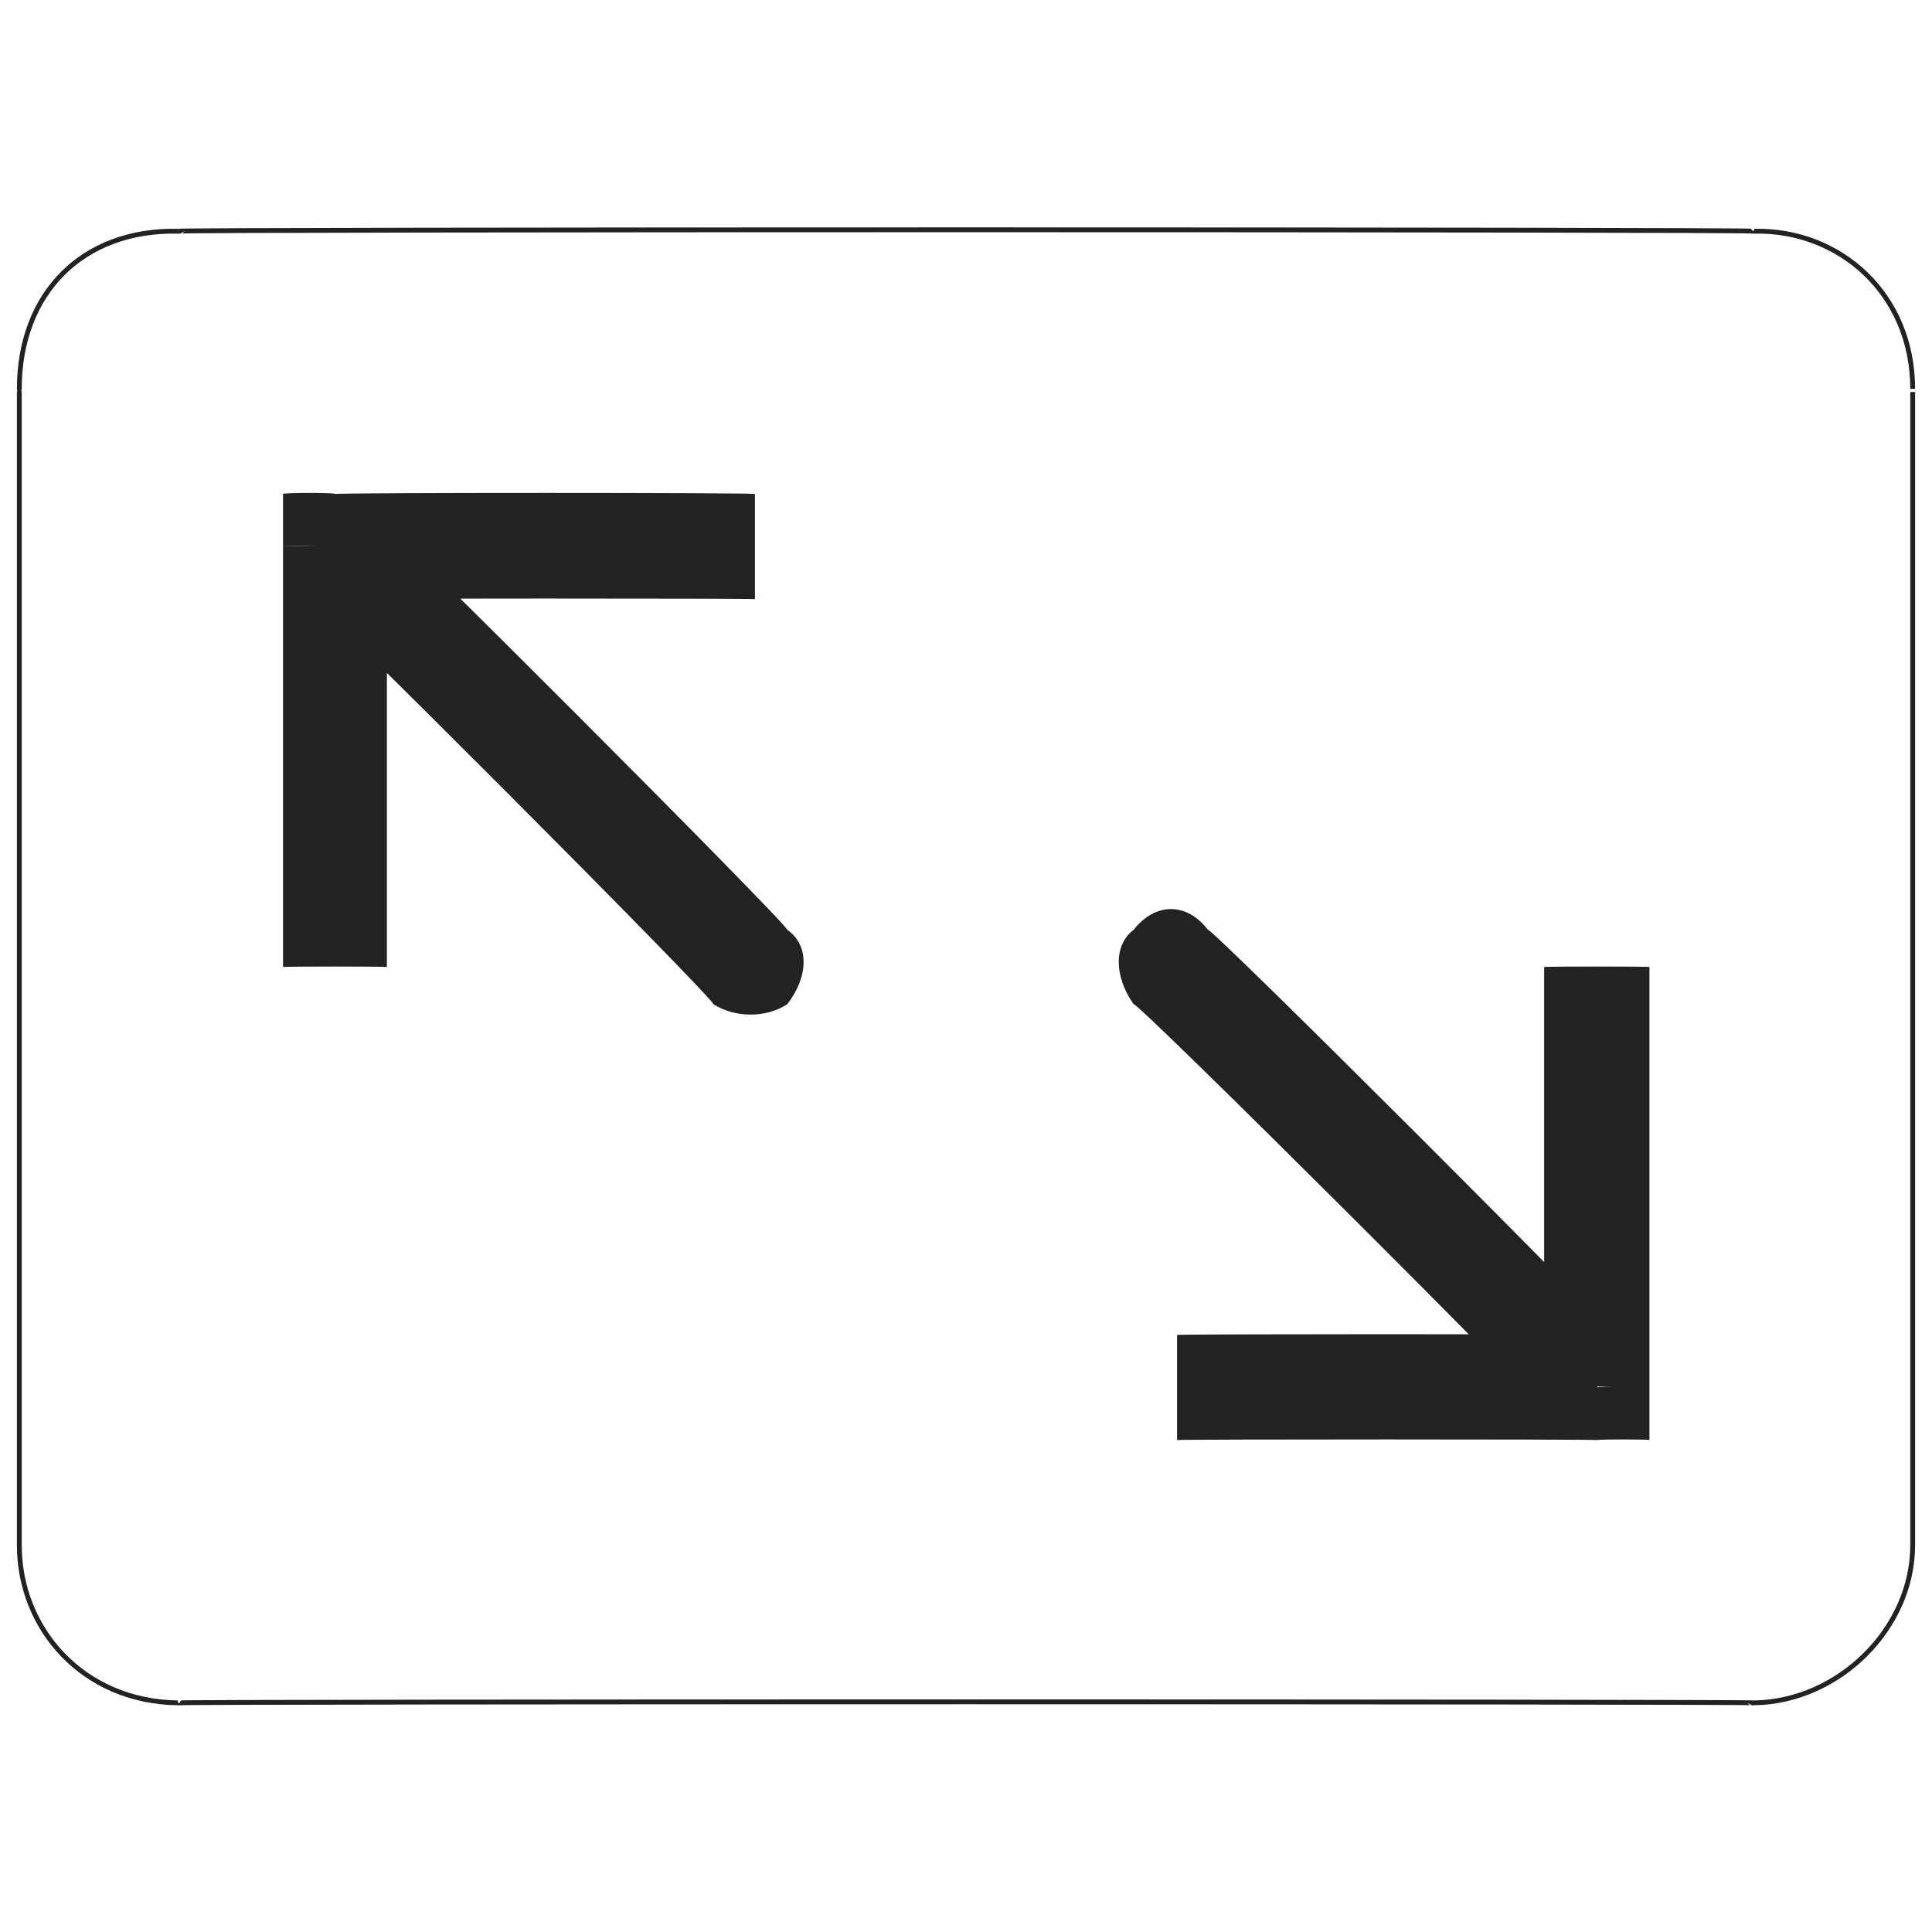 <svg xmlns="http://www.w3.org/2000/svg" version="1.1" xmlns:xlink="http://www.w3.org/1999/xlink" width="100%" height="100%" id="svgWorkerArea" viewBox="0 0 400 400" xmlns:artdraw="https://artdraw.muisca.co" style="background: white;"><defs id="defsdoc"><pattern id="patternBool" x="0" y="0" width="10" height="10" patternUnits="userSpaceOnUse" patternTransform="rotate(35)"><circle cx="5" cy="5" r="4" style="stroke: none;fill: #ff000070;"></circle></pattern></defs><g id="fileImp-125628259" class="cosito"><path id="rectImp-71297775" fill="none" stroke="#222222" stroke-linecap="round" class="grouped" d="M4 80.513C4 60.677 17.1 47.477 36.8 47.868 36.8 47.477 363.2 47.477 363.2 47.868 380.7 47.477 396 60.677 396 80.513 396 80.077 396 319.677 396 319.915 396 337.177 380.7 352.277 363.2 352.561 363.2 352.277 36.8 352.277 36.8 352.561 17.1 352.277 4 337.177 4 319.915 4 319.677 4 80.077 4 80.513 4 80.077 4 80.077 4 80.513"></path><path id="pathImp-306043843" fill="#222222" class="grouped" d="M69.5 113.159C69.5 112.877 69.5 101.977 69.5 102.277 69.5 101.977 58.6 101.977 58.6 102.277 58.6 101.977 58.6 112.877 58.6 113.159 58.6 112.877 69.5 112.877 69.5 113.159 69.5 112.877 69.5 112.877 69.5 113.159M147.7 207.91C152.2 210.777 158.6 210.777 163 207.91 167.5 202.077 167.5 195.577 163 192.519 163 191.277 147.7 206.577 147.7 207.91 147.7 206.577 147.7 206.577 147.7 207.91M80.1 200.214C80.1 200.077 80.1 112.877 80.1 113.159 80.1 112.877 58.6 112.877 58.6 113.159 58.6 112.877 58.6 200.077 58.6 200.214 58.6 200.077 80.1 200.077 80.1 200.214 80.1 200.077 80.1 200.077 80.1 200.214M69.5 124.041C69.5 123.877 156.3 123.877 156.3 124.041 156.3 123.877 156.3 101.977 156.3 102.277 156.3 101.977 69.5 101.977 69.5 102.277 69.5 101.977 69.5 123.877 69.5 124.041 69.5 123.877 69.5 123.877 69.5 124.041M60.8 120.854C60.8 119.477 147.7 206.577 147.7 207.91 147.7 206.577 163 191.277 163 192.519 163 191.277 76.1 104.277 76.1 105.465 76.1 104.277 60.8 119.477 60.8 120.854 60.8 119.477 60.8 119.477 60.8 120.854"></path><path id="pathImp-291966925" fill="#222222" class="grouped" d="M330.7 287.27C330.7 286.977 330.7 297.977 330.7 298.151 330.7 297.977 341.5 297.977 341.5 298.151 341.5 297.977 341.5 286.977 341.5 287.27 341.5 286.977 330.7 286.977 330.7 287.27 330.7 286.977 330.7 286.977 330.7 287.27M250.1 192.519C245.7 186.777 239.2 186.777 234.7 192.519 230.6 195.577 230.6 202.077 234.7 207.91 234.7 206.577 250.1 191.277 250.1 192.519 250.1 191.277 250.1 191.277 250.1 192.519M319.7 200.214C319.7 200.077 319.7 286.977 319.7 287.27 319.7 286.977 341.5 286.977 341.5 287.27 341.5 286.977 341.5 200.077 341.5 200.214 341.5 200.077 319.7 200.077 319.7 200.214 319.7 200.077 319.7 200.077 319.7 200.214M330.7 276.388C330.7 276.177 243.7 276.177 243.7 276.388 243.7 276.177 243.7 297.977 243.7 298.151 243.7 297.977 330.7 297.977 330.7 298.151 330.7 297.977 330.7 276.177 330.7 276.388 330.7 276.177 330.7 276.177 330.7 276.388M337.2 279.574C337.2 278.277 250.1 191.277 250.1 192.519 250.1 191.277 234.7 206.577 234.7 207.91 234.7 206.577 322 293.577 322 294.965 322 293.577 337.2 278.277 337.2 279.574 337.2 278.277 337.2 278.277 337.2 279.574"></path></g></svg>